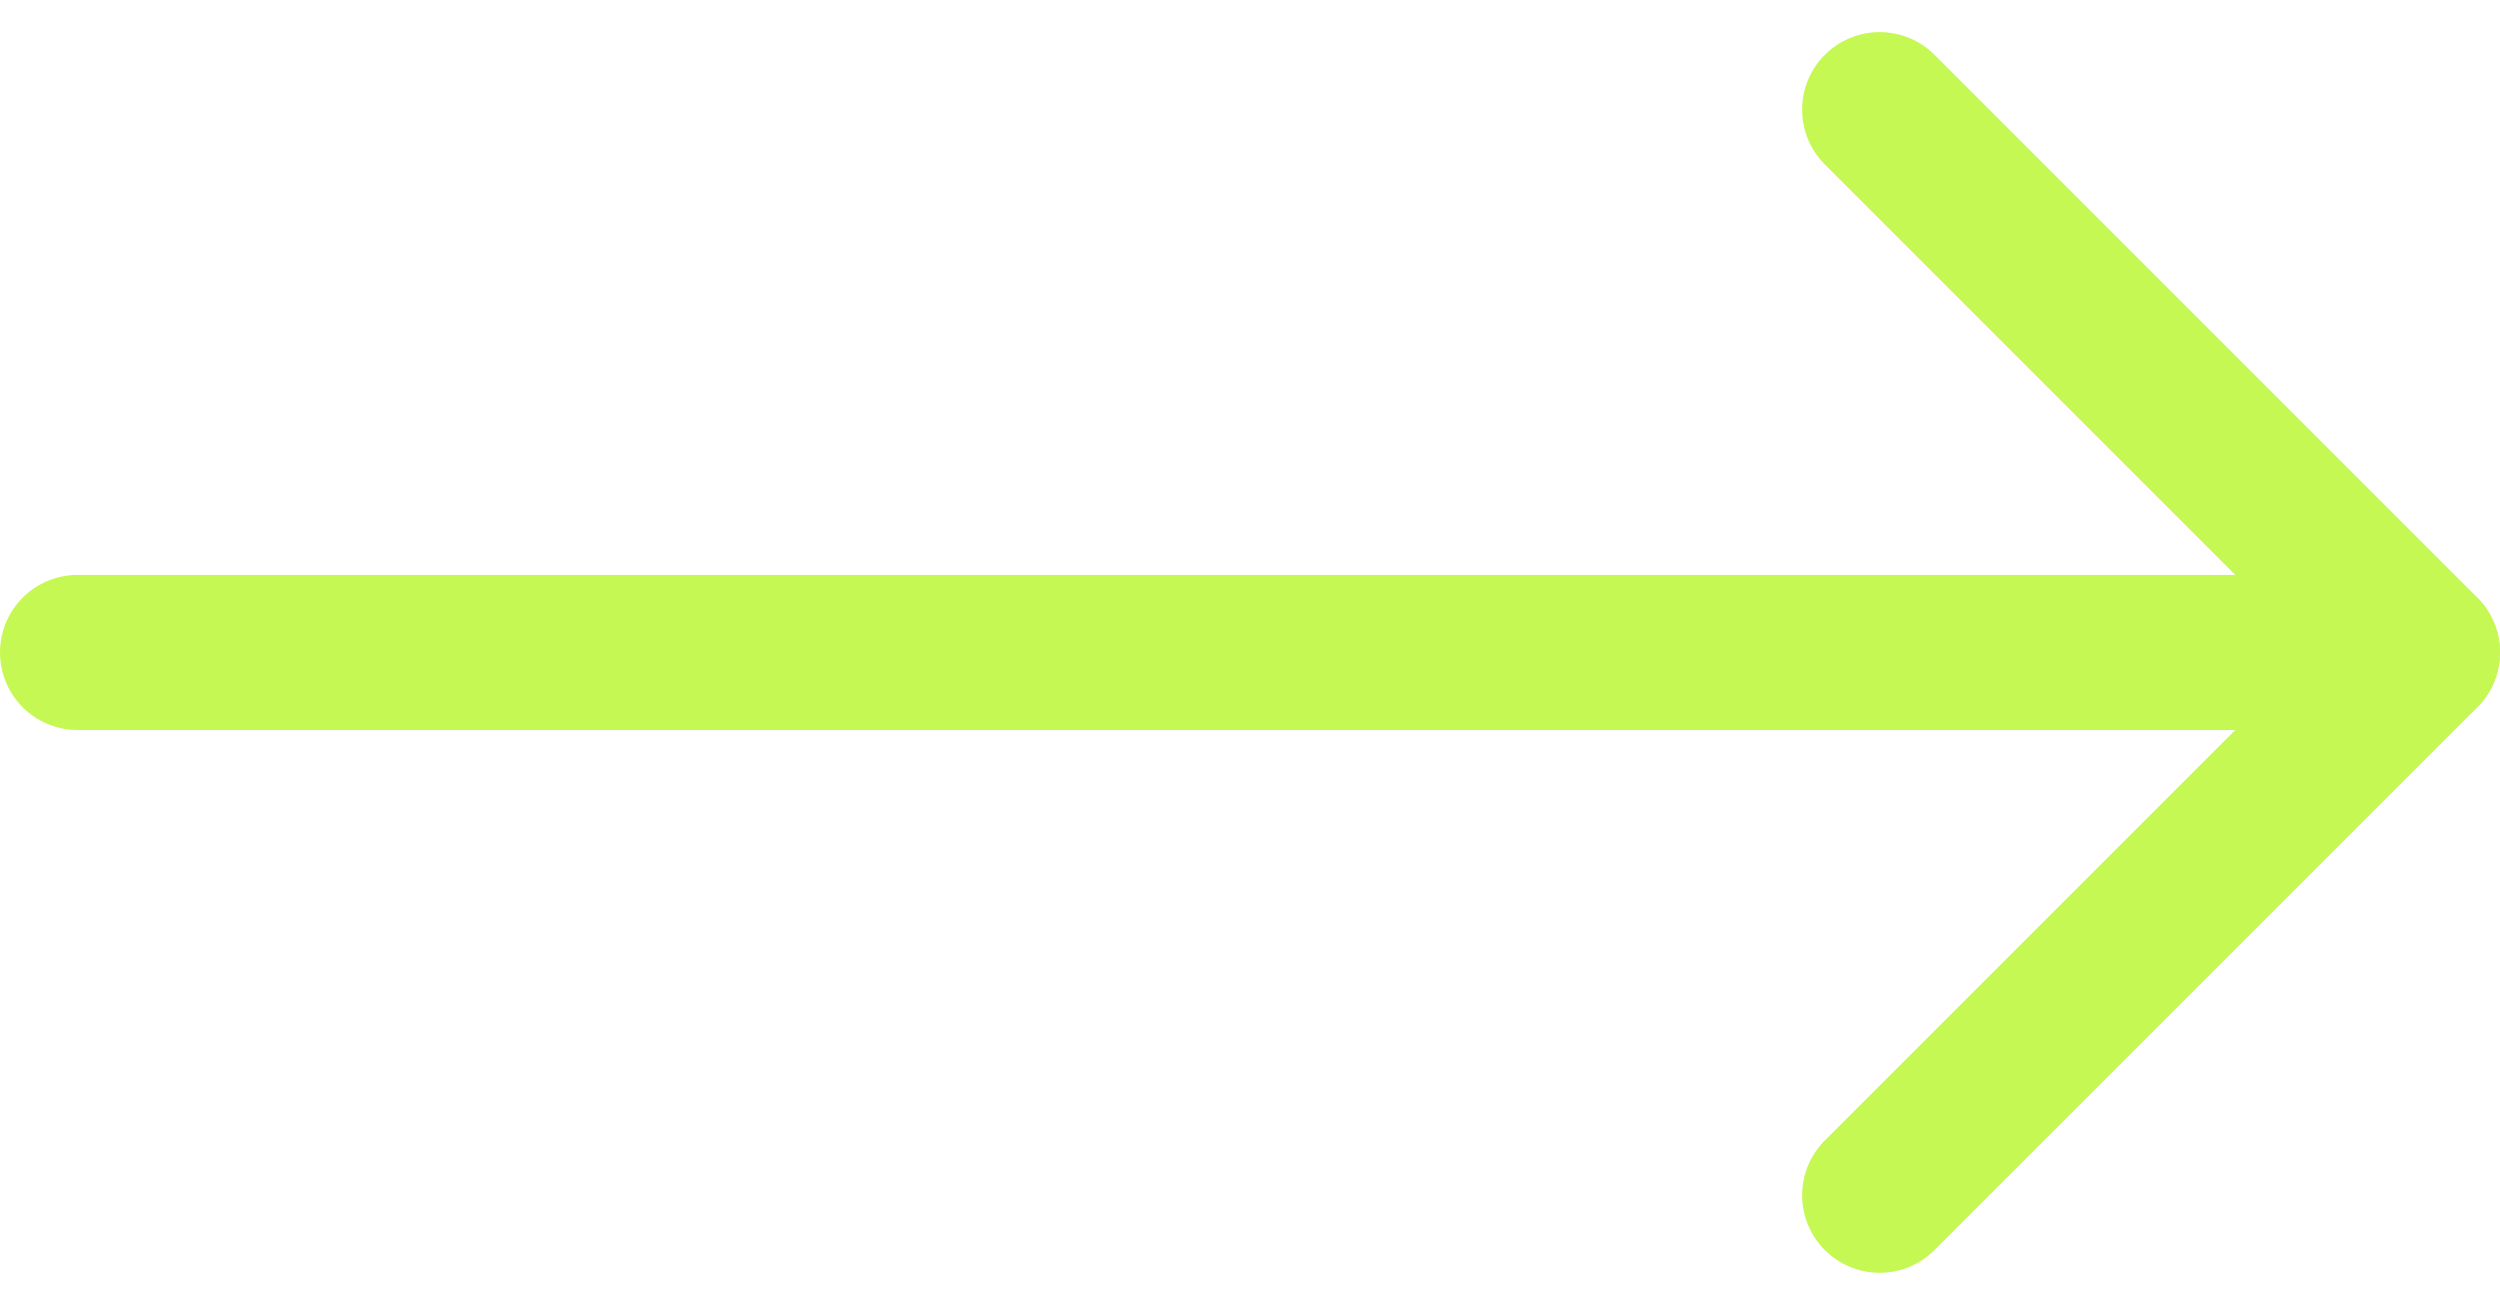 <svg xmlns="http://www.w3.org/2000/svg" width="48.36" height="25.242" viewBox="0 0 48.36 25.242">
  <g id="Icon_feather-arrow-left" data-name="Icon feather-arrow-left" transform="translate(25.86 2.121)">
    <path id="Path_16555" data-name="Path 16555" d="M7.5,18H52.86" transform="translate(-31.86 -7.5)" fill="none" stroke="#c6f853" stroke-linecap="round" stroke-linejoin="round" stroke-width="3"/>
    <path id="Path_16556" data-name="Path 16556" d="M7.5,28.5,18,18,7.5,7.5" transform="translate(3 -7.5)" fill="none" stroke="#c6f853" stroke-linecap="round" stroke-linejoin="round" stroke-width="3"/>
  </g>
</svg>
